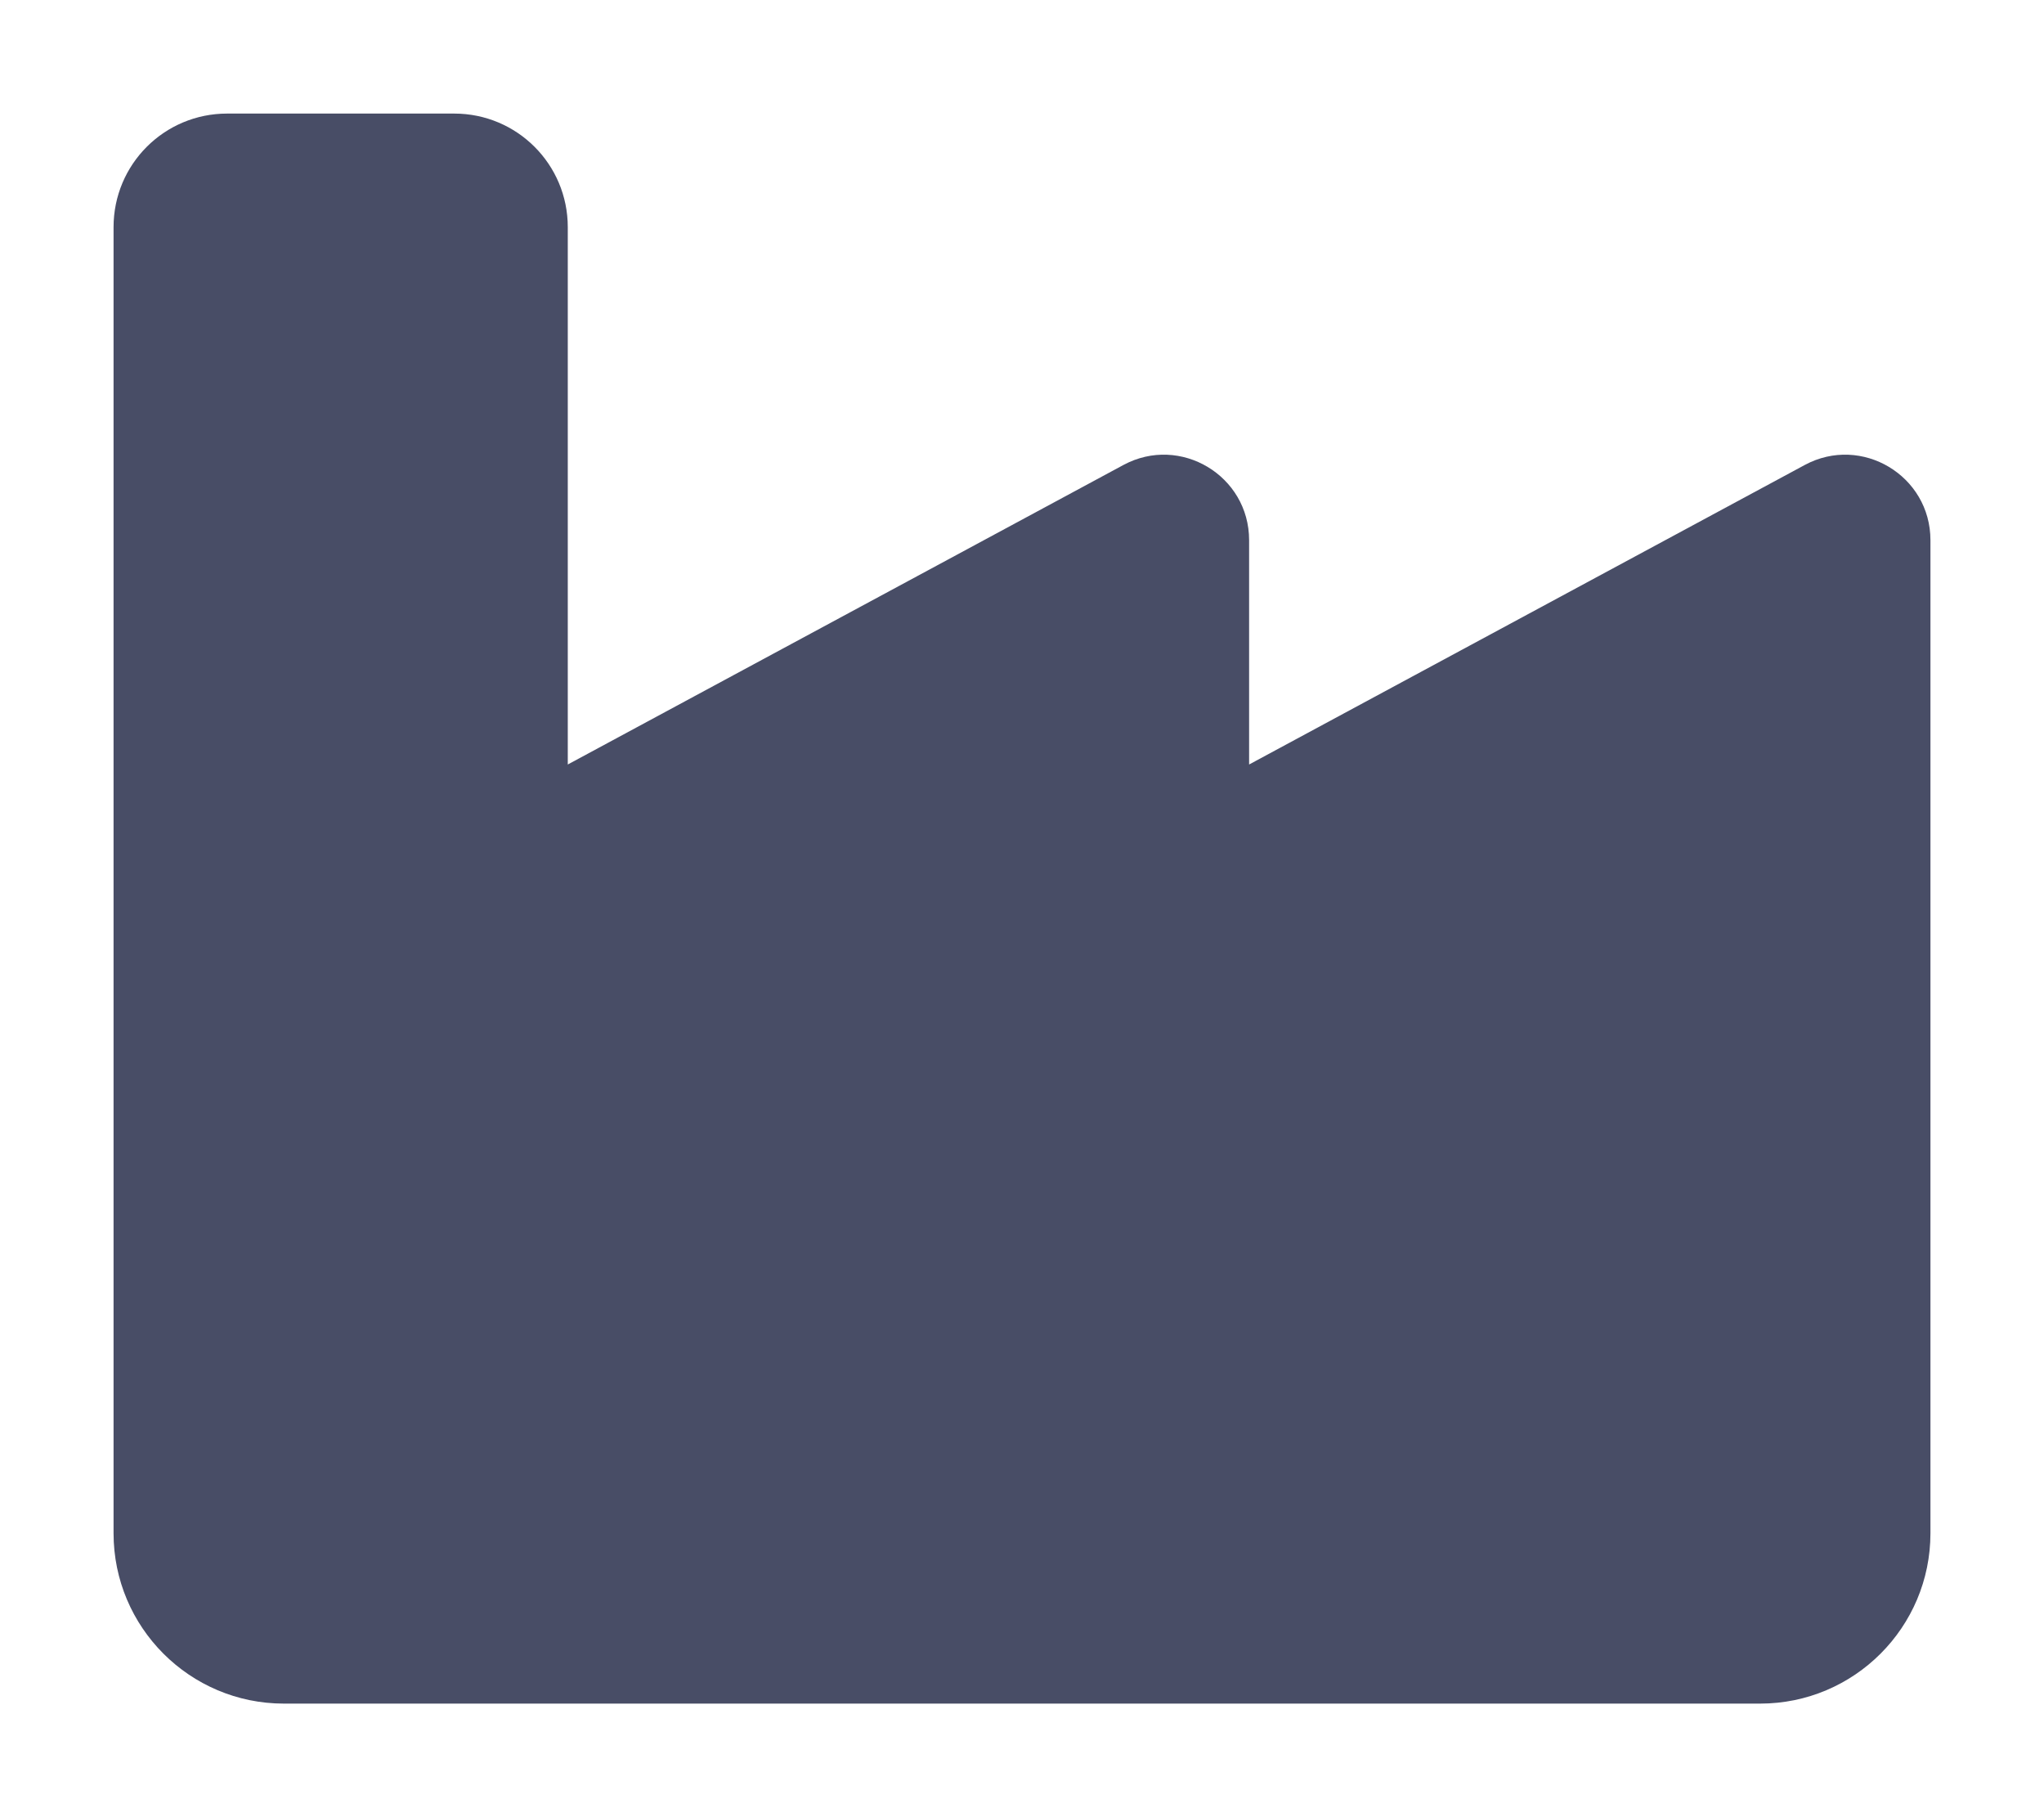 <?xml version="1.0" encoding="utf-8"?>
<!-- Generator: Adobe Illustrator 26.3.1, SVG Export Plug-In . SVG Version: 6.00 Build 0)  -->
<svg version="1.1" id="Calque_1" xmlns="http://www.w3.org/2000/svg" xmlns:xlink="http://www.w3.org/1999/xlink" x="0px" y="0px"
	 viewBox="0 0 576 512" style="enable-background:new 0 0 576 512;" xml:space="preserve">
<style type="text/css">
	.st0{fill:#484D66;}
</style>
<path class="st0" d="M128,32c17.7,0,32,14.3,32,32v151.4L316.6,131c16-8.6,35.4,3,35.4,21.2v63.2L508.6,131c16-8.6,35.4,3,35.4,21.2
	V432c0,26.5-21.5,48-48,48H80c-26.5,0-48-21.5-48-48V64c0-17.7,14.3-32,32-32H128z"/>
</svg>
